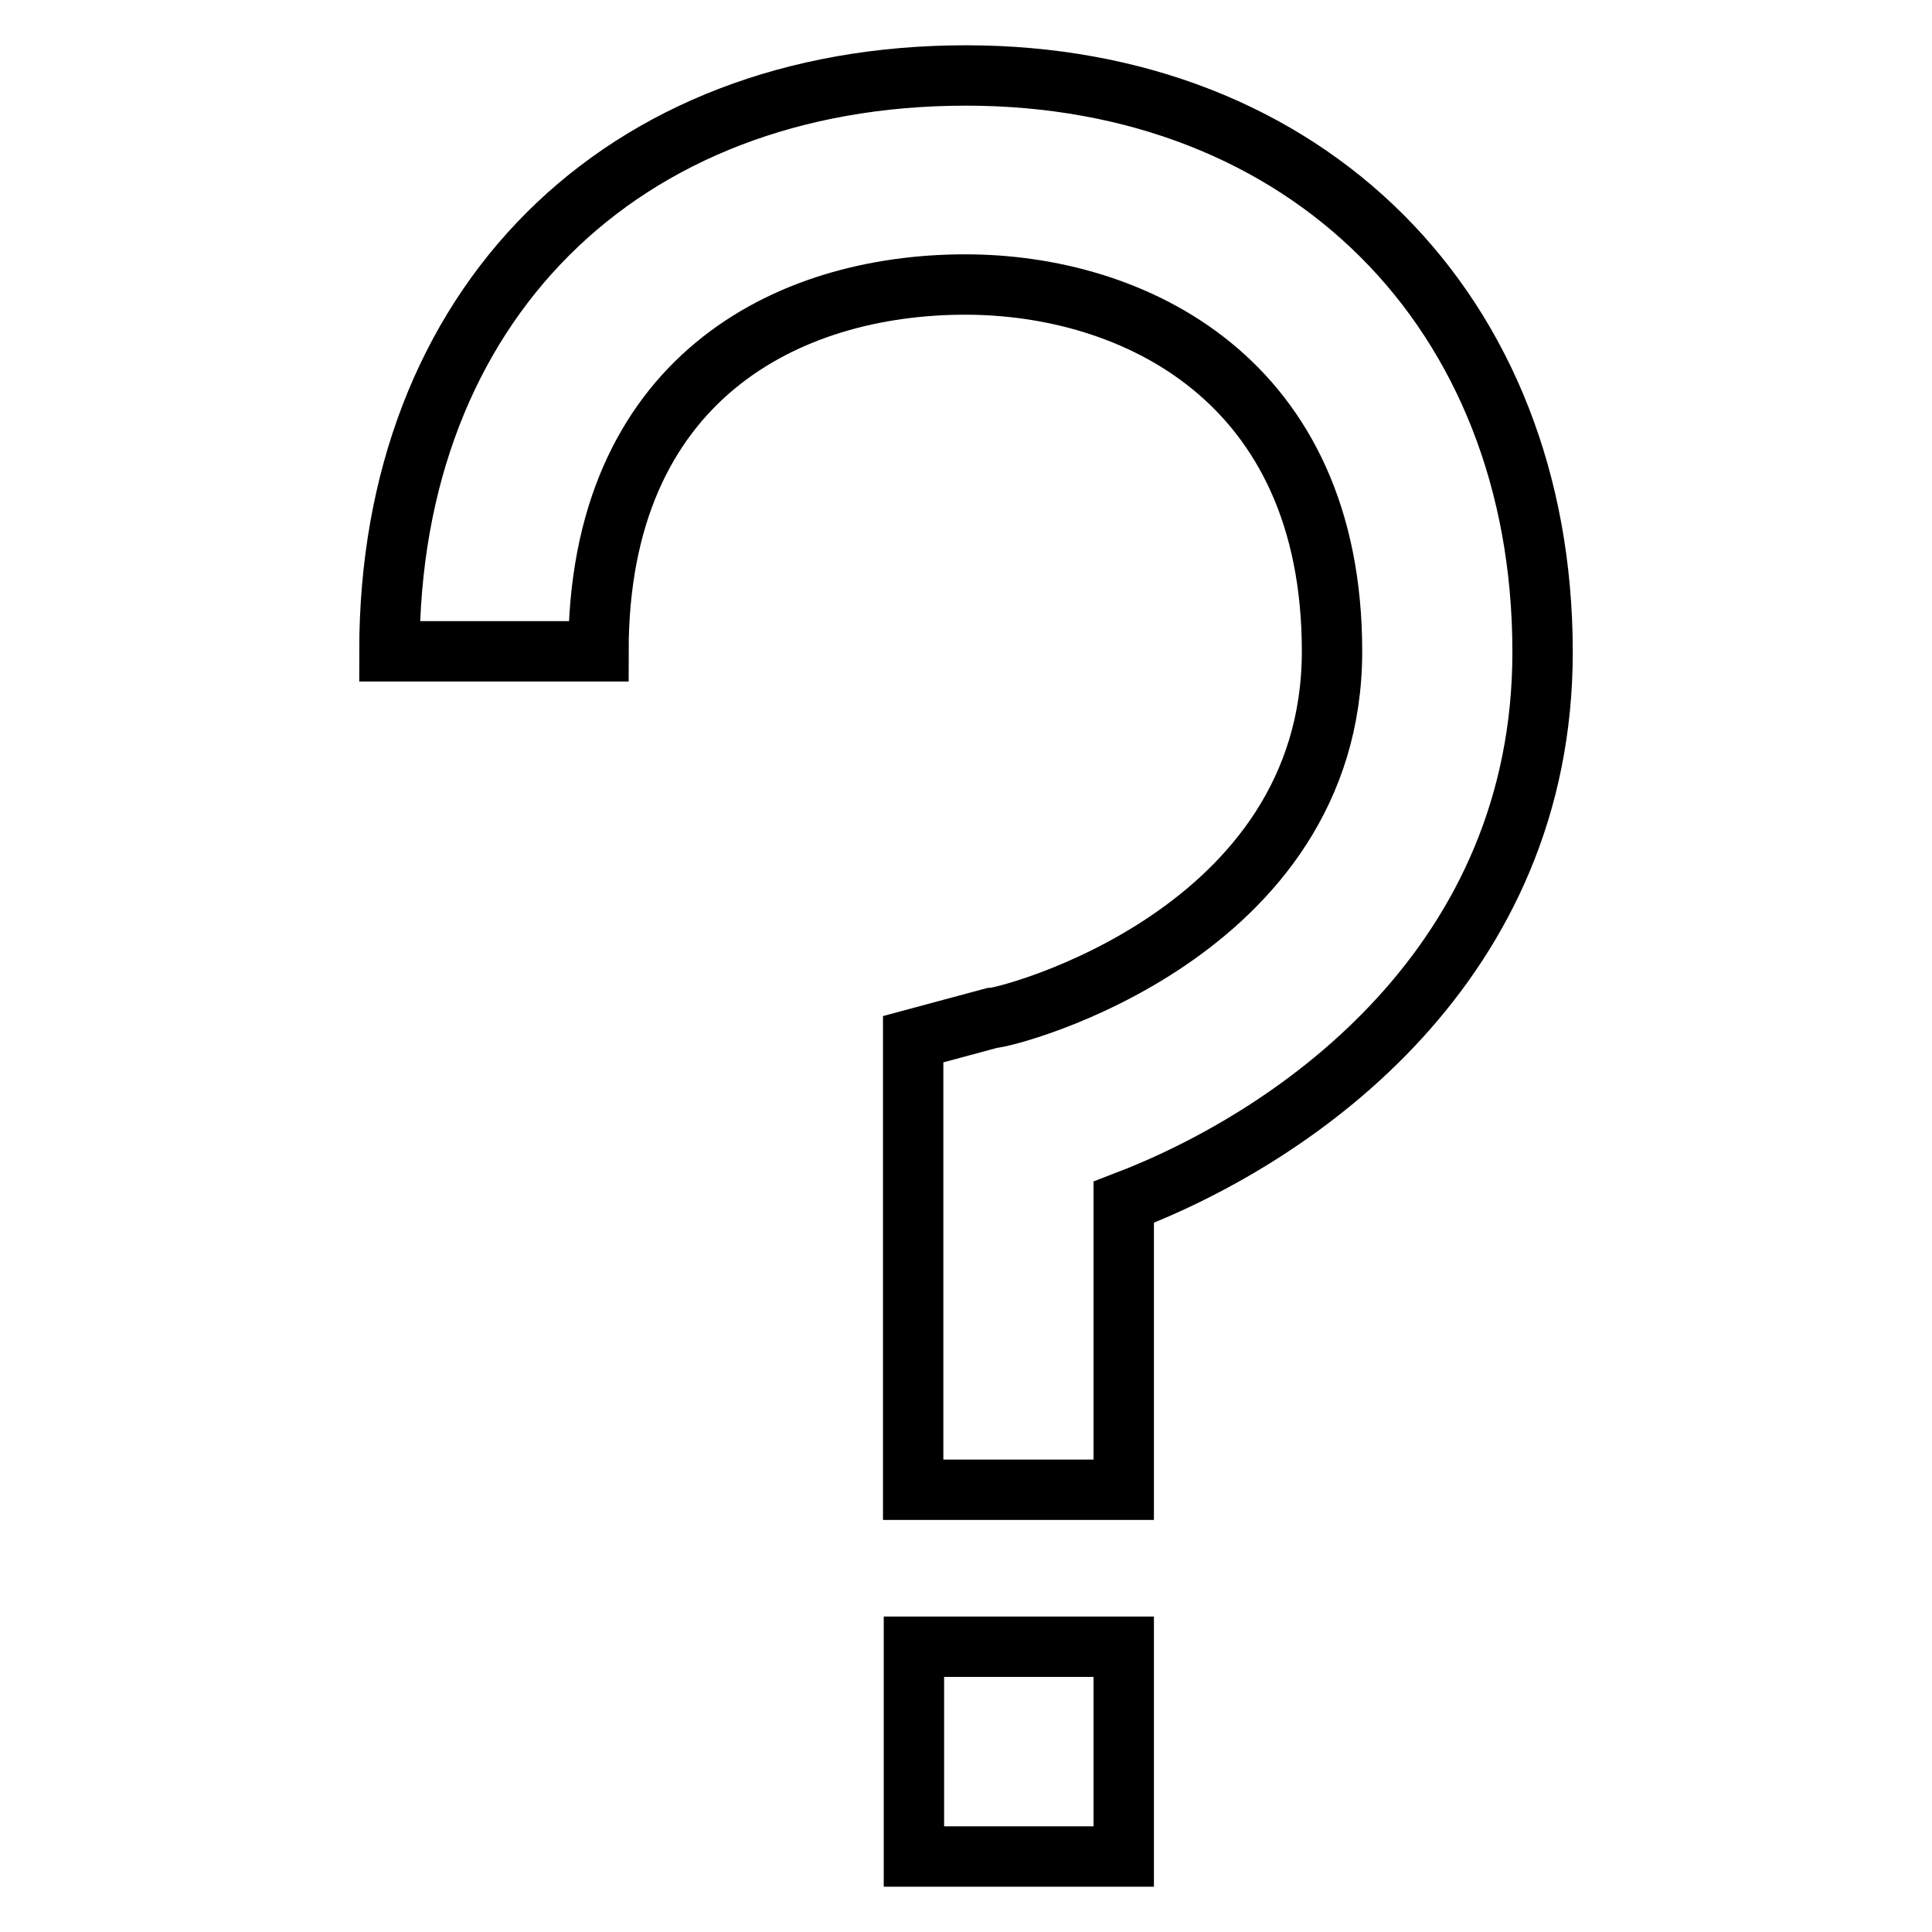 <?xml version="1.0" encoding="utf-8"?>
<!-- Svg Vector Icons : http://www.onlinewebfonts.com/icon -->
<!DOCTYPE svg PUBLIC "-//W3C//DTD SVG 1.1//EN" "http://www.w3.org/Graphics/SVG/1.1/DTD/svg11.dtd">
<svg version="1.1" xmlns="http://www.w3.org/2000/svg" xmlns:xlink="http://www.w3.org/1999/xlink" x="0px" y="0px" viewBox="0 0 256 256" enable-background="new 0 0 256 256" xml:space="preserve">
<g> <path stroke-width="8" fill-opacity="0" stroke="#000000"  d="M148.8,197.4h-27.8v-59.7l10.4-2.8c2.1,0,45.1-11.1,45.1-48.6c0-36.1-26.4-48.6-48.6-48.6 c-23.6,0-48.6,12.5-48.6,48.6H51.6C51.6,40.5,82.2,10,128,10c45.1,0,76.4,31.2,76.4,76.4c0,41-31.9,63.9-55.5,72.9V197.4z  M121.1,218.2h27.8V246h-27.8V218.2z"/></g>
</svg>